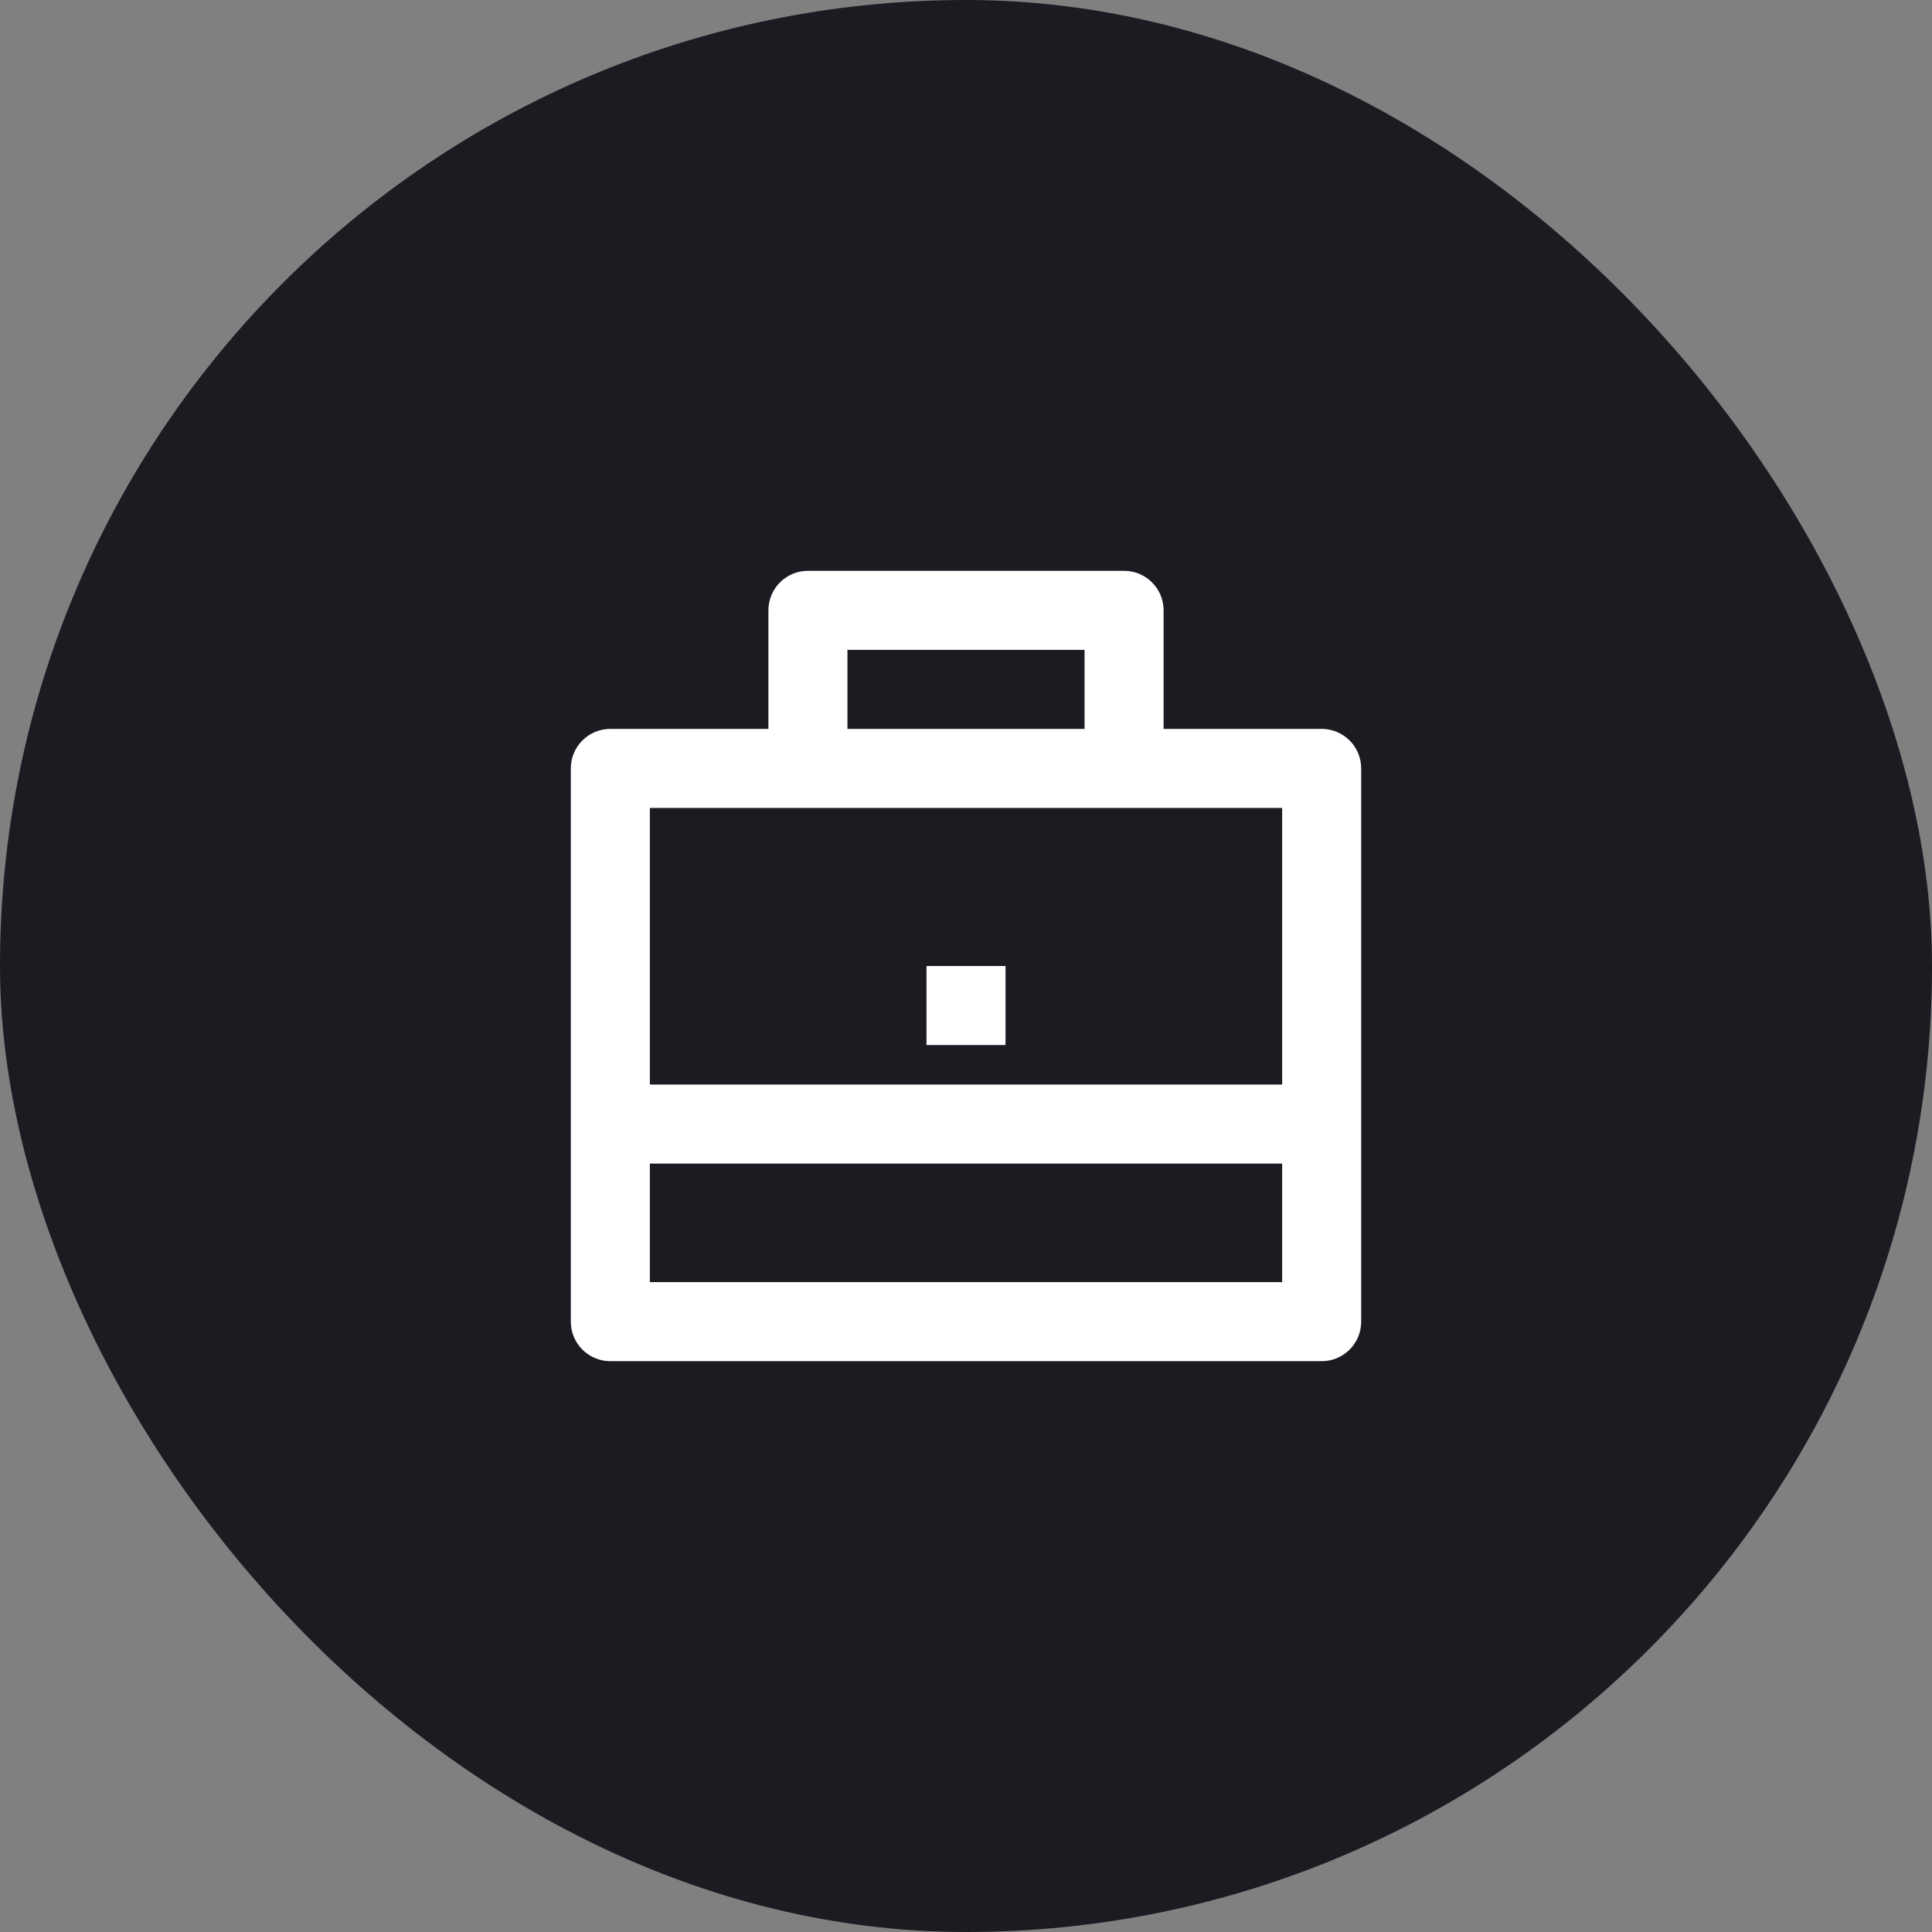 <svg width="88" height="88" viewBox="0 0 88 88" fill="none" xmlns="http://www.w3.org/2000/svg">
<rect x="0" y="0" width="88" height="88" fill="#808080" stroke="none"/>
<rect width="88" height="88" rx="44" fill="#1A1C22"/>
<path d="M35 33.2V27.8C35 26.806 35.806 26 36.8 26H51.2C52.194 26 53 26.806 53 27.8V33.2H60.2C61.194 33.2 62 34.006 62 35V60.2C62 61.194 61.194 62 60.2 62H27.8C26.806 62 26 61.194 26 60.2V35C26 34.006 26.806 33.2 27.8 33.2H35ZM29.6 53V58.4H58.4V53H29.6ZM29.6 49.4H58.4V36.8H29.6V49.4ZM38.6 29.6V33.2H49.4V29.6H38.6ZM42.2 44H45.8V47.6H42.2V44Z" fill="white"/>
</svg>
